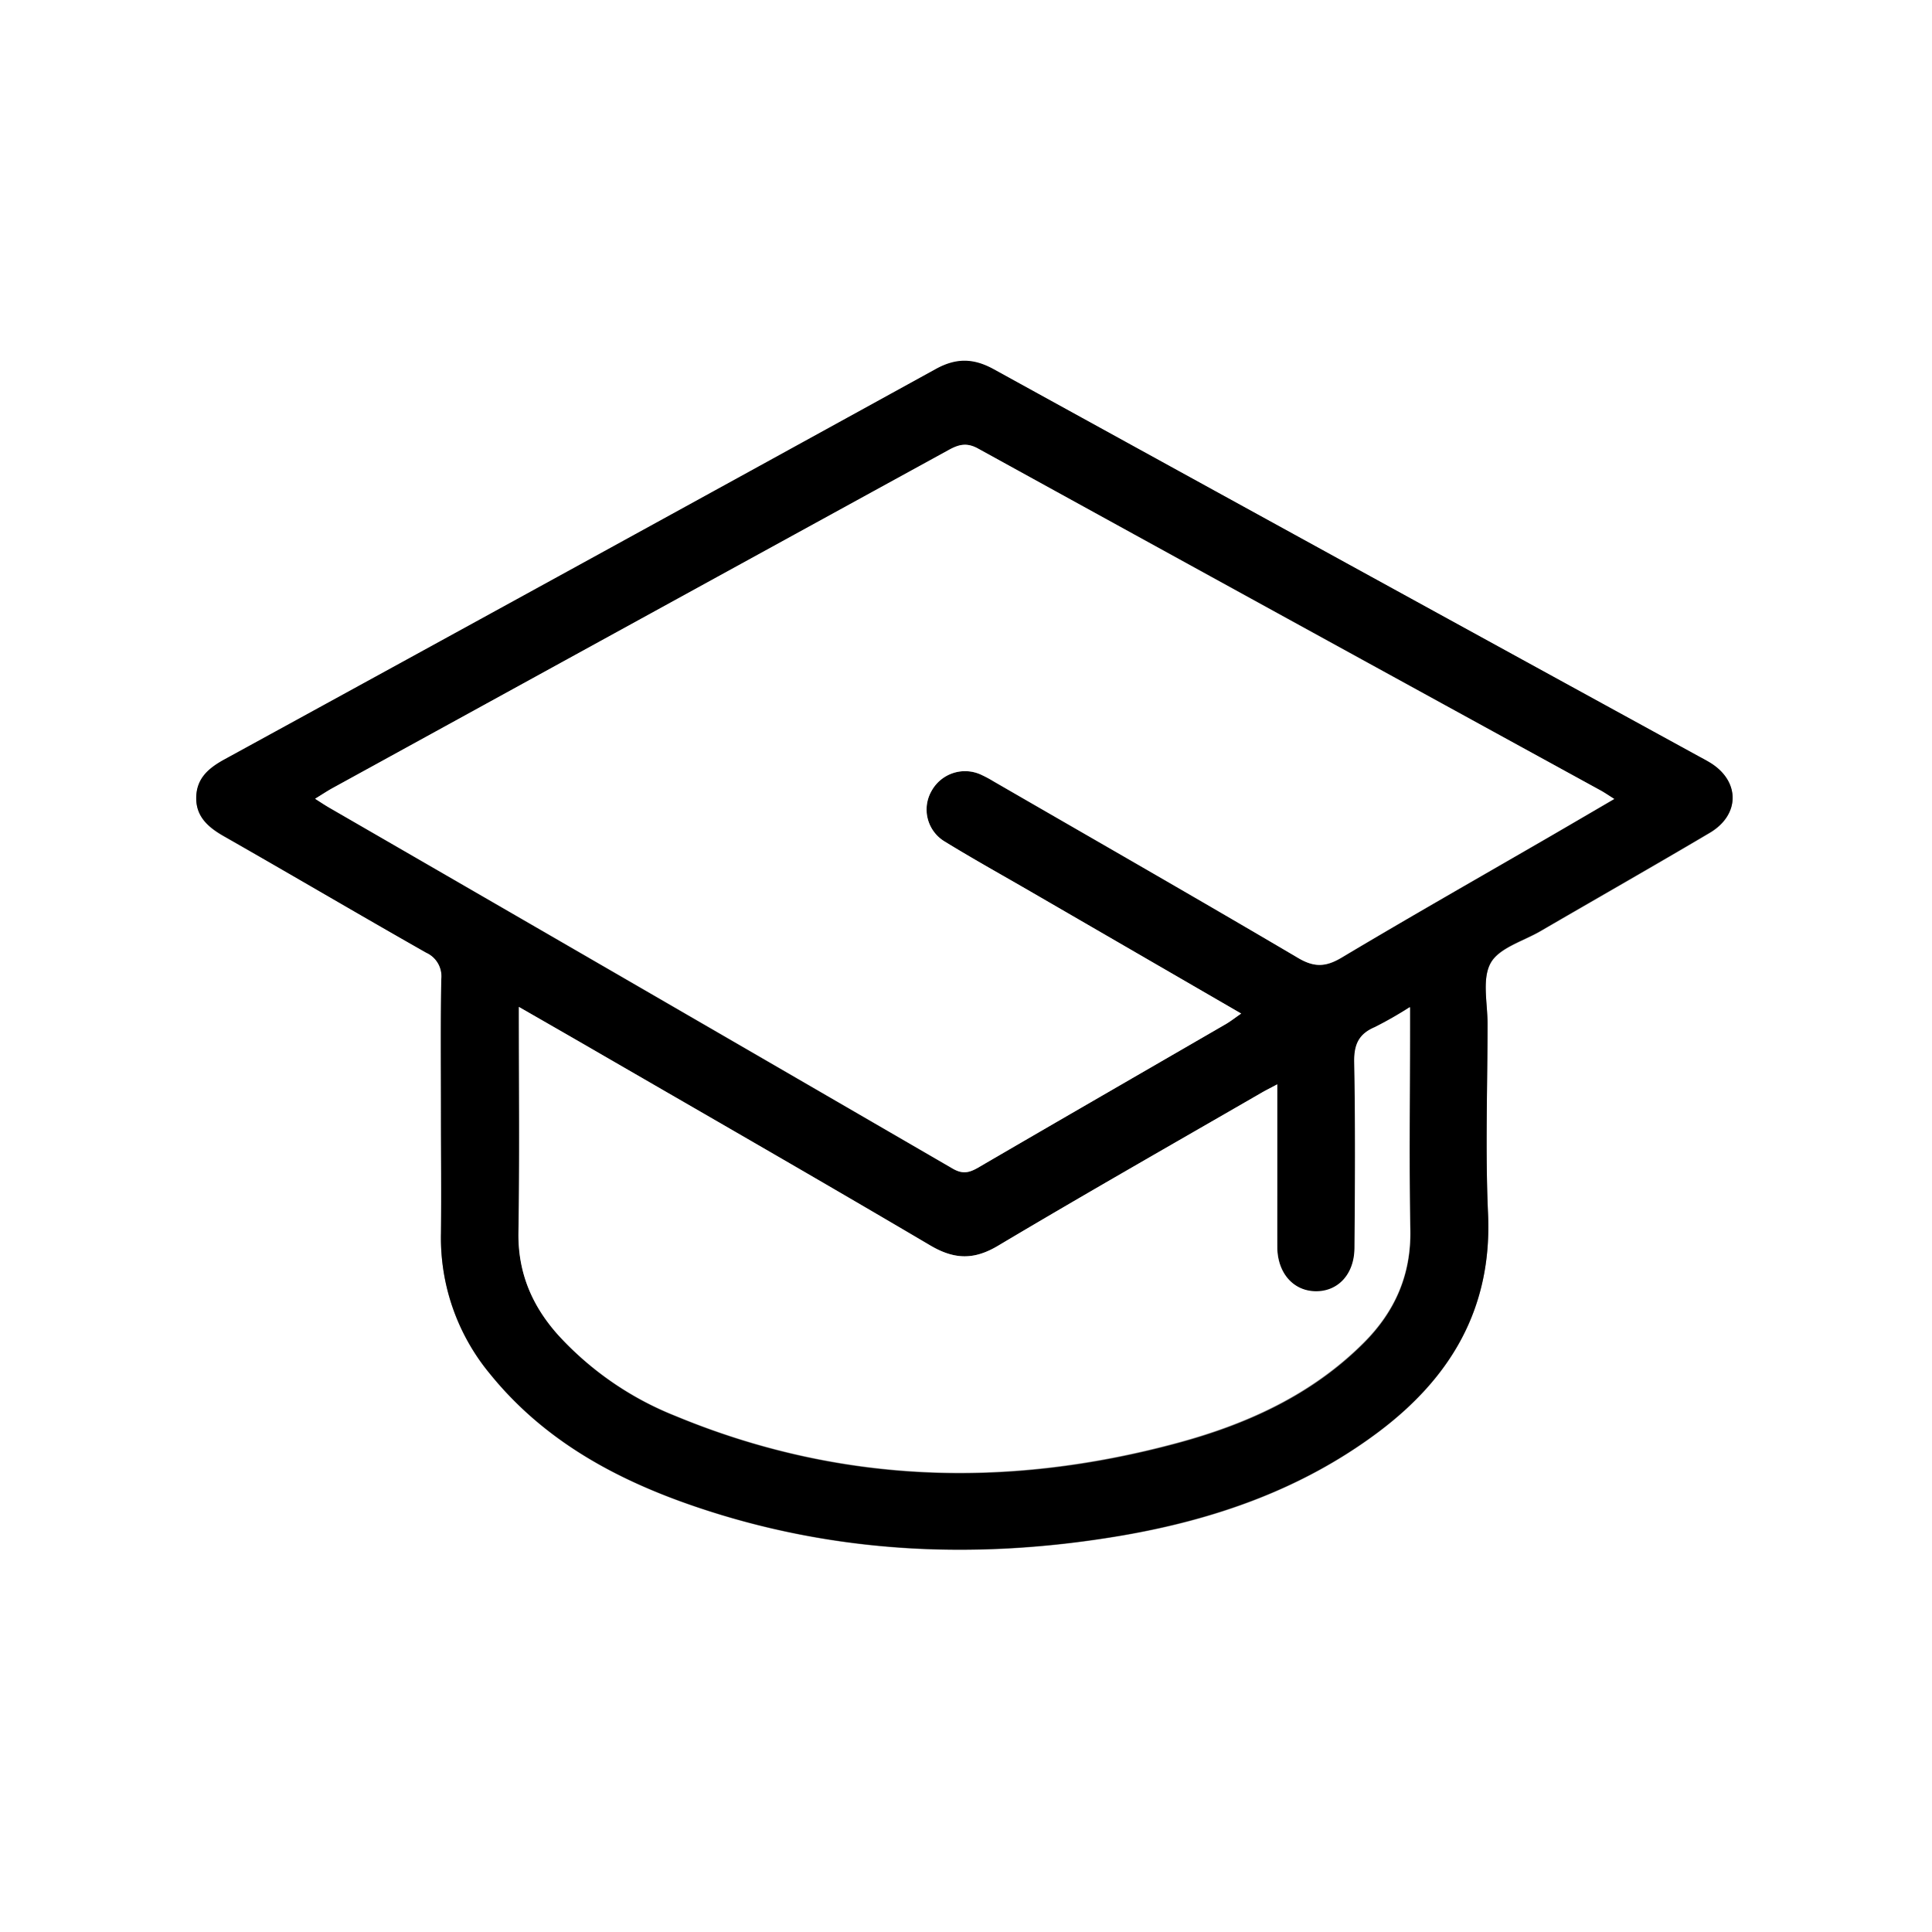 <svg xmlns="http://www.w3.org/2000/svg" viewBox="0 0 384 384"><rect x="0" y="0" width="384" height="384" fill="#808080" stroke="none"/><defs><style>.cls-1{fill:#fff;}</style></defs><g id="Calque_2" data-name="Calque 2"><g id="Calque_1-2" data-name="Calque 1"><path class="cls-1" d="M384,384H0V0H384ZM87.65,221.2c0,8,.09,16,0,24a42.31,42.31,0,0,0,9.81,28c10.67,13.15,24.93,20.89,40.6,26.24,27.77,9.48,56.21,10.71,84.94,5.8,18.36-3.13,35.72-9.17,50.85-20.48,14.48-10.83,22.74-24.65,21.91-43.41-.56-12.58-.13-25.2-.1-37.8,0-4.11-1.14-8.94.63-12.11,1.68-3,6.46-4.32,9.9-6.33,11.21-6.51,22.47-12.93,33.63-19.53,6.13-3.63,6-10.39-.05-14-.75-.45-1.52-.85-2.29-1.27q-70-38.38-139.94-76.83c-4-2.21-7.45-2.31-11.54-.06q-70.56,38.89-141.26,77.53c-3.16,1.72-5.66,3.76-5.72,7.61s2.46,6,5.55,7.73C58,173.9,71.29,181.73,84.73,189.35a5.14,5.14,0,0,1,3,5.28C87.56,203.48,87.65,212.34,87.65,221.2Z"></path><path d="M87.65,221.2c0-8.86-.09-17.72.06-26.57a5.14,5.14,0,0,0-3-5.28C71.29,181.73,58,173.9,44.55,166.21c-3.09-1.77-5.62-3.85-5.55-7.73s2.56-5.89,5.72-7.61Q115.39,112.19,186,73.34c4.09-2.25,7.53-2.15,11.54.06q69.93,38.5,139.94,76.83c.77.42,1.54.82,2.29,1.27,6.08,3.62,6.18,10.38.05,14-11.16,6.6-22.42,13-33.63,19.53-3.44,2-8.22,3.32-9.9,6.33-1.77,3.17-.62,8-.63,12.11,0,12.6-.46,25.22.1,37.8.83,18.76-7.43,32.58-21.91,43.41C258.7,296,241.34,302,223,305.17c-28.73,4.91-57.17,3.68-84.94-5.8-15.67-5.35-29.93-13.09-40.6-26.24a42.31,42.31,0,0,1-9.81-28C87.74,237.17,87.65,229.19,87.65,221.2Zm-25-62.44c1.13.73,1.92,1.28,2.74,1.76q62,35.85,123.9,71.73c1.94,1.13,3.23.93,5-.11,16.47-9.61,33-19.12,49.49-28.68.89-.52,1.71-1.16,2.89-2l-41.43-24c-5.82-3.38-11.71-6.64-17.44-10.16a7.41,7.41,0,0,1-2.64-10.14,7.6,7.6,0,0,1,10-3.09,23.19,23.19,0,0,1,2.3,1.24C217.67,167,237.89,178.56,258,190.4c3.26,1.92,5.53,1.83,8.7-.06,13.8-8.24,27.78-16.18,41.69-24.24,4-2.34,8.06-4.7,12.48-7.28-1.19-.75-1.89-1.23-2.62-1.64q-61.92-34-123.82-68c-2.23-1.23-3.8-.83-5.81.27Q127.34,123.1,66,156.68C65,157.26,64,157.93,62.63,158.76Zm40.5,41.37c0,15.55.16,30.26-.06,45-.11,8,2.74,14.57,7.94,20.35a63.1,63.1,0,0,0,23.23,16c32.55,13.5,65.88,14.51,99.64,5.42,13.86-3.73,26.77-9.55,37.14-19.9,6.19-6.18,9.46-13.48,9.3-22.44-.25-13.34-.06-26.69-.06-40v-4.3a77.53,77.53,0,0,1-7,4c-3.19,1.36-4.13,3.48-4.07,6.93.23,12.34.16,24.69.05,37-.05,5.29-3.39,8.71-7.89,8.56C257,256.49,254,253,253.88,248c-.06-4.12,0-8.23,0-12.35V215.52c-1.41.76-2.28,1.18-3.12,1.67-17.48,10.1-35,20.08-52.37,30.41-4.81,2.87-8.71,2.75-13.48-.06-22.75-13.42-45.67-26.56-68.53-39.8C112.19,205.33,108,202.93,103.13,200.13Z"></path><path class="cls-1" d="M62.63,158.76c1.35-.83,2.35-1.5,3.41-2.08Q127.32,123,188.58,89.42c2-1.1,3.58-1.5,5.81-.27q61.86,34.09,123.82,68c.73.41,1.43.89,2.62,1.64-4.42,2.58-8.44,4.94-12.48,7.28-13.91,8.06-27.89,16-41.69,24.24-3.17,1.89-5.44,2-8.7.06-20.07-11.84-40.29-23.41-60.47-35.07a23.19,23.19,0,0,0-2.3-1.24,7.6,7.6,0,0,0-10,3.09,7.41,7.41,0,0,0,2.64,10.14c5.73,3.52,11.62,6.78,17.44,10.16l41.43,24c-1.18.81-2,1.45-2.89,2-16.5,9.56-33,19.07-49.49,28.68-1.79,1-3.08,1.24-5,.11q-61.91-35.94-123.9-71.73C64.55,160,63.76,159.49,62.63,158.76Z"></path><path class="cls-1" d="M103.13,200.13c4.87,2.8,9.06,5.2,13.23,7.61,22.86,13.24,45.78,26.38,68.53,39.8,4.77,2.81,8.67,2.93,13.48.06,17.34-10.33,34.89-20.31,52.37-30.41.84-.49,1.71-.91,3.12-1.67v20.14c0,4.12,0,8.23,0,12.35.07,5,3.11,8.48,7.46,8.63,4.5.15,7.84-3.27,7.89-8.56.11-12.35.18-24.7-.05-37-.06-3.45.88-5.57,4.07-6.93a77.53,77.53,0,0,0,7-4v4.3c0,13.35-.19,26.7.06,40,.16,9-3.11,16.26-9.3,22.44-10.37,10.35-23.28,16.17-37.14,19.9-33.76,9.09-67.09,8.08-99.64-5.42a63.1,63.1,0,0,1-23.23-16c-5.2-5.78-8.05-12.37-7.94-20.35C103.29,230.39,103.13,215.68,103.13,200.13Z"></path></g></g></svg>
